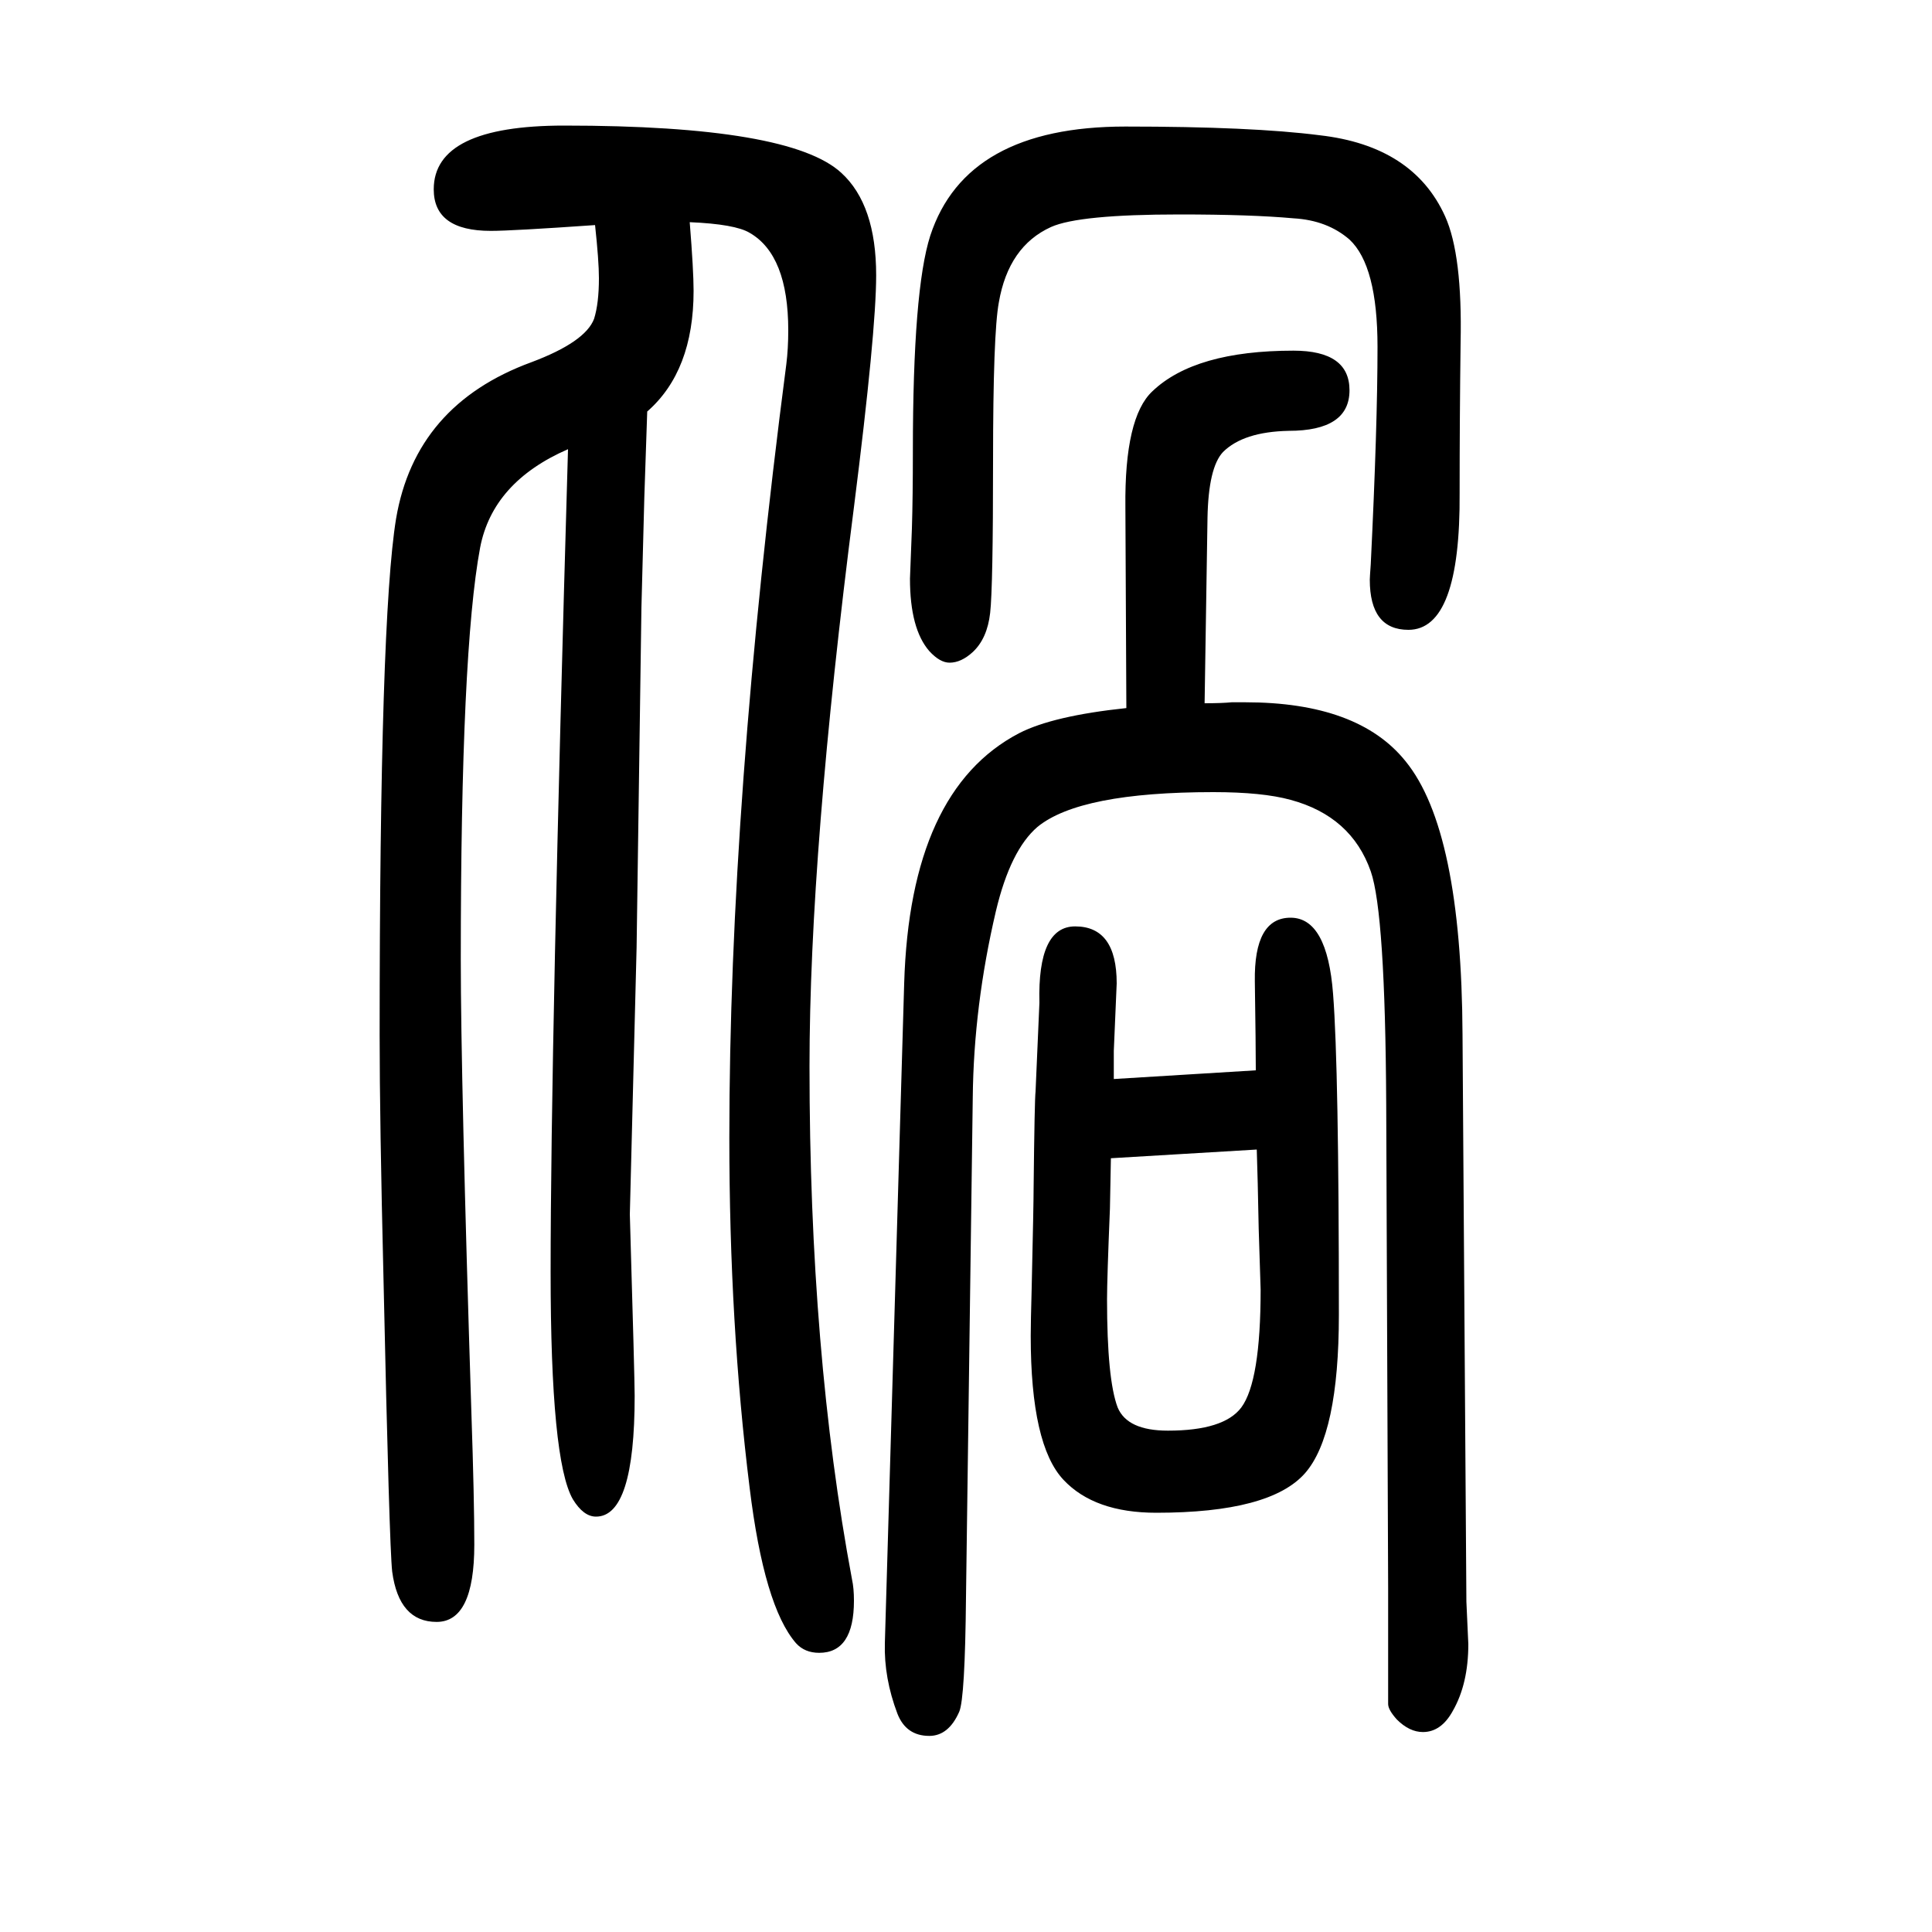 <svg xmlns="http://www.w3.org/2000/svg" xmlns:xlink="http://www.w3.org/1999/xlink" height="100" width="100" version="1.1"><path d="M714 1420q4 -50 4 -71q0 -83 -48 -125l-3 -89l-3 -114l-5 -352l-7 -276q5 -170 5 -188q0 -125 -40 -125q-13 0 -24 18q-23 40 -23 235q0 234 18 852q-78 -34 -91 -102q-20 -107 -20 -426q0 -124 11 -470q3 -89 3 -136q0 -80 -39 -80t-46 52q-3 26 -9 303q-4 165 -4 252
q0 431 17 535q20 118 140 162q56 21 65 45q5 16 5 42q0 18 -4 55q-86 -6 -108 -6q-59 0 -59 43q0 66 135 66q234 0 287 -49q36 -33 36 -106q0 -58 -23 -240q-46 -358 -46 -579q0 -296 44 -531q2 -9 2 -22q0 -54 -36 -54q-15 0 -24 10q-33 38 -48 161q-21 169 -21 362
q0 348 59 801q2 16 2 35q0 78 -40 101q-15 9 -62 11zM1166 917l-1 208q-1 93 28 120q44 42 146 42q58 0 58 -41q0 -42 -63 -42q-47 -1 -68 -22q-15 -16 -16 -68l-3 -192q18 0 28 1h14q117 0 166 -61q58 -71 59 -283l4 -587l2 -44q0 -41 -16 -69q-12 -22 -31 -22
q-14 0 -27 13q-9 10 -9 16v120l-2 501q-1 198 -16 241q-20 57 -83 74q-29 8 -80 8q-138 0 -182 -36q-28 -24 -43 -87q-23 -98 -24 -193l-7 -517q-1 -105 -7 -119q-11 -25 -31 -25q-24 0 -33 23q-14 37 -13 73l20 683q6 200 119 259q35 18 111 26zM1153 533l147 9q0 25 -1 92
q-1 66 37 66t44 -79q6 -77 6 -332q0 -124 -35 -164q-36 -41 -154 -41q-64 0 -96 34q-34 36 -34 149q0 14 1 50q2 87 2 104q1 91 2 99q4 90 4 92q-2 79 37 79q43 0 43 -59l-3 -70v-29zM1150 451l-1 -52q-3 -73 -3 -94q0 -83 11 -112q10 -24 52 -24q58 0 76 24q20 27 20 122
l-2 63q-1 53 -2 82zM1165 1519q131 0 201 -9q97 -11 130 -84q18 -40 16 -131q-1 -79 -1 -155q1 -142 -53 -142q-40 0 -40 52q0 2 1 16q7 143 7 225q0 84 -29 111q-23 20 -58 22q-44 4 -118 4q-104 0 -133 -13q-44 -20 -54 -78q-6 -32 -6 -164q0 -131 -3 -157.5t-18 -40.5
q-12 -11 -24 -11q-10 0 -21 12q-20 23 -20 75l2 52q1 32 1 80q0 167 18 223q37 113 202 113z" style="" transform="scale(0.05 -0.05) translate(0 -1650)"/></svg>